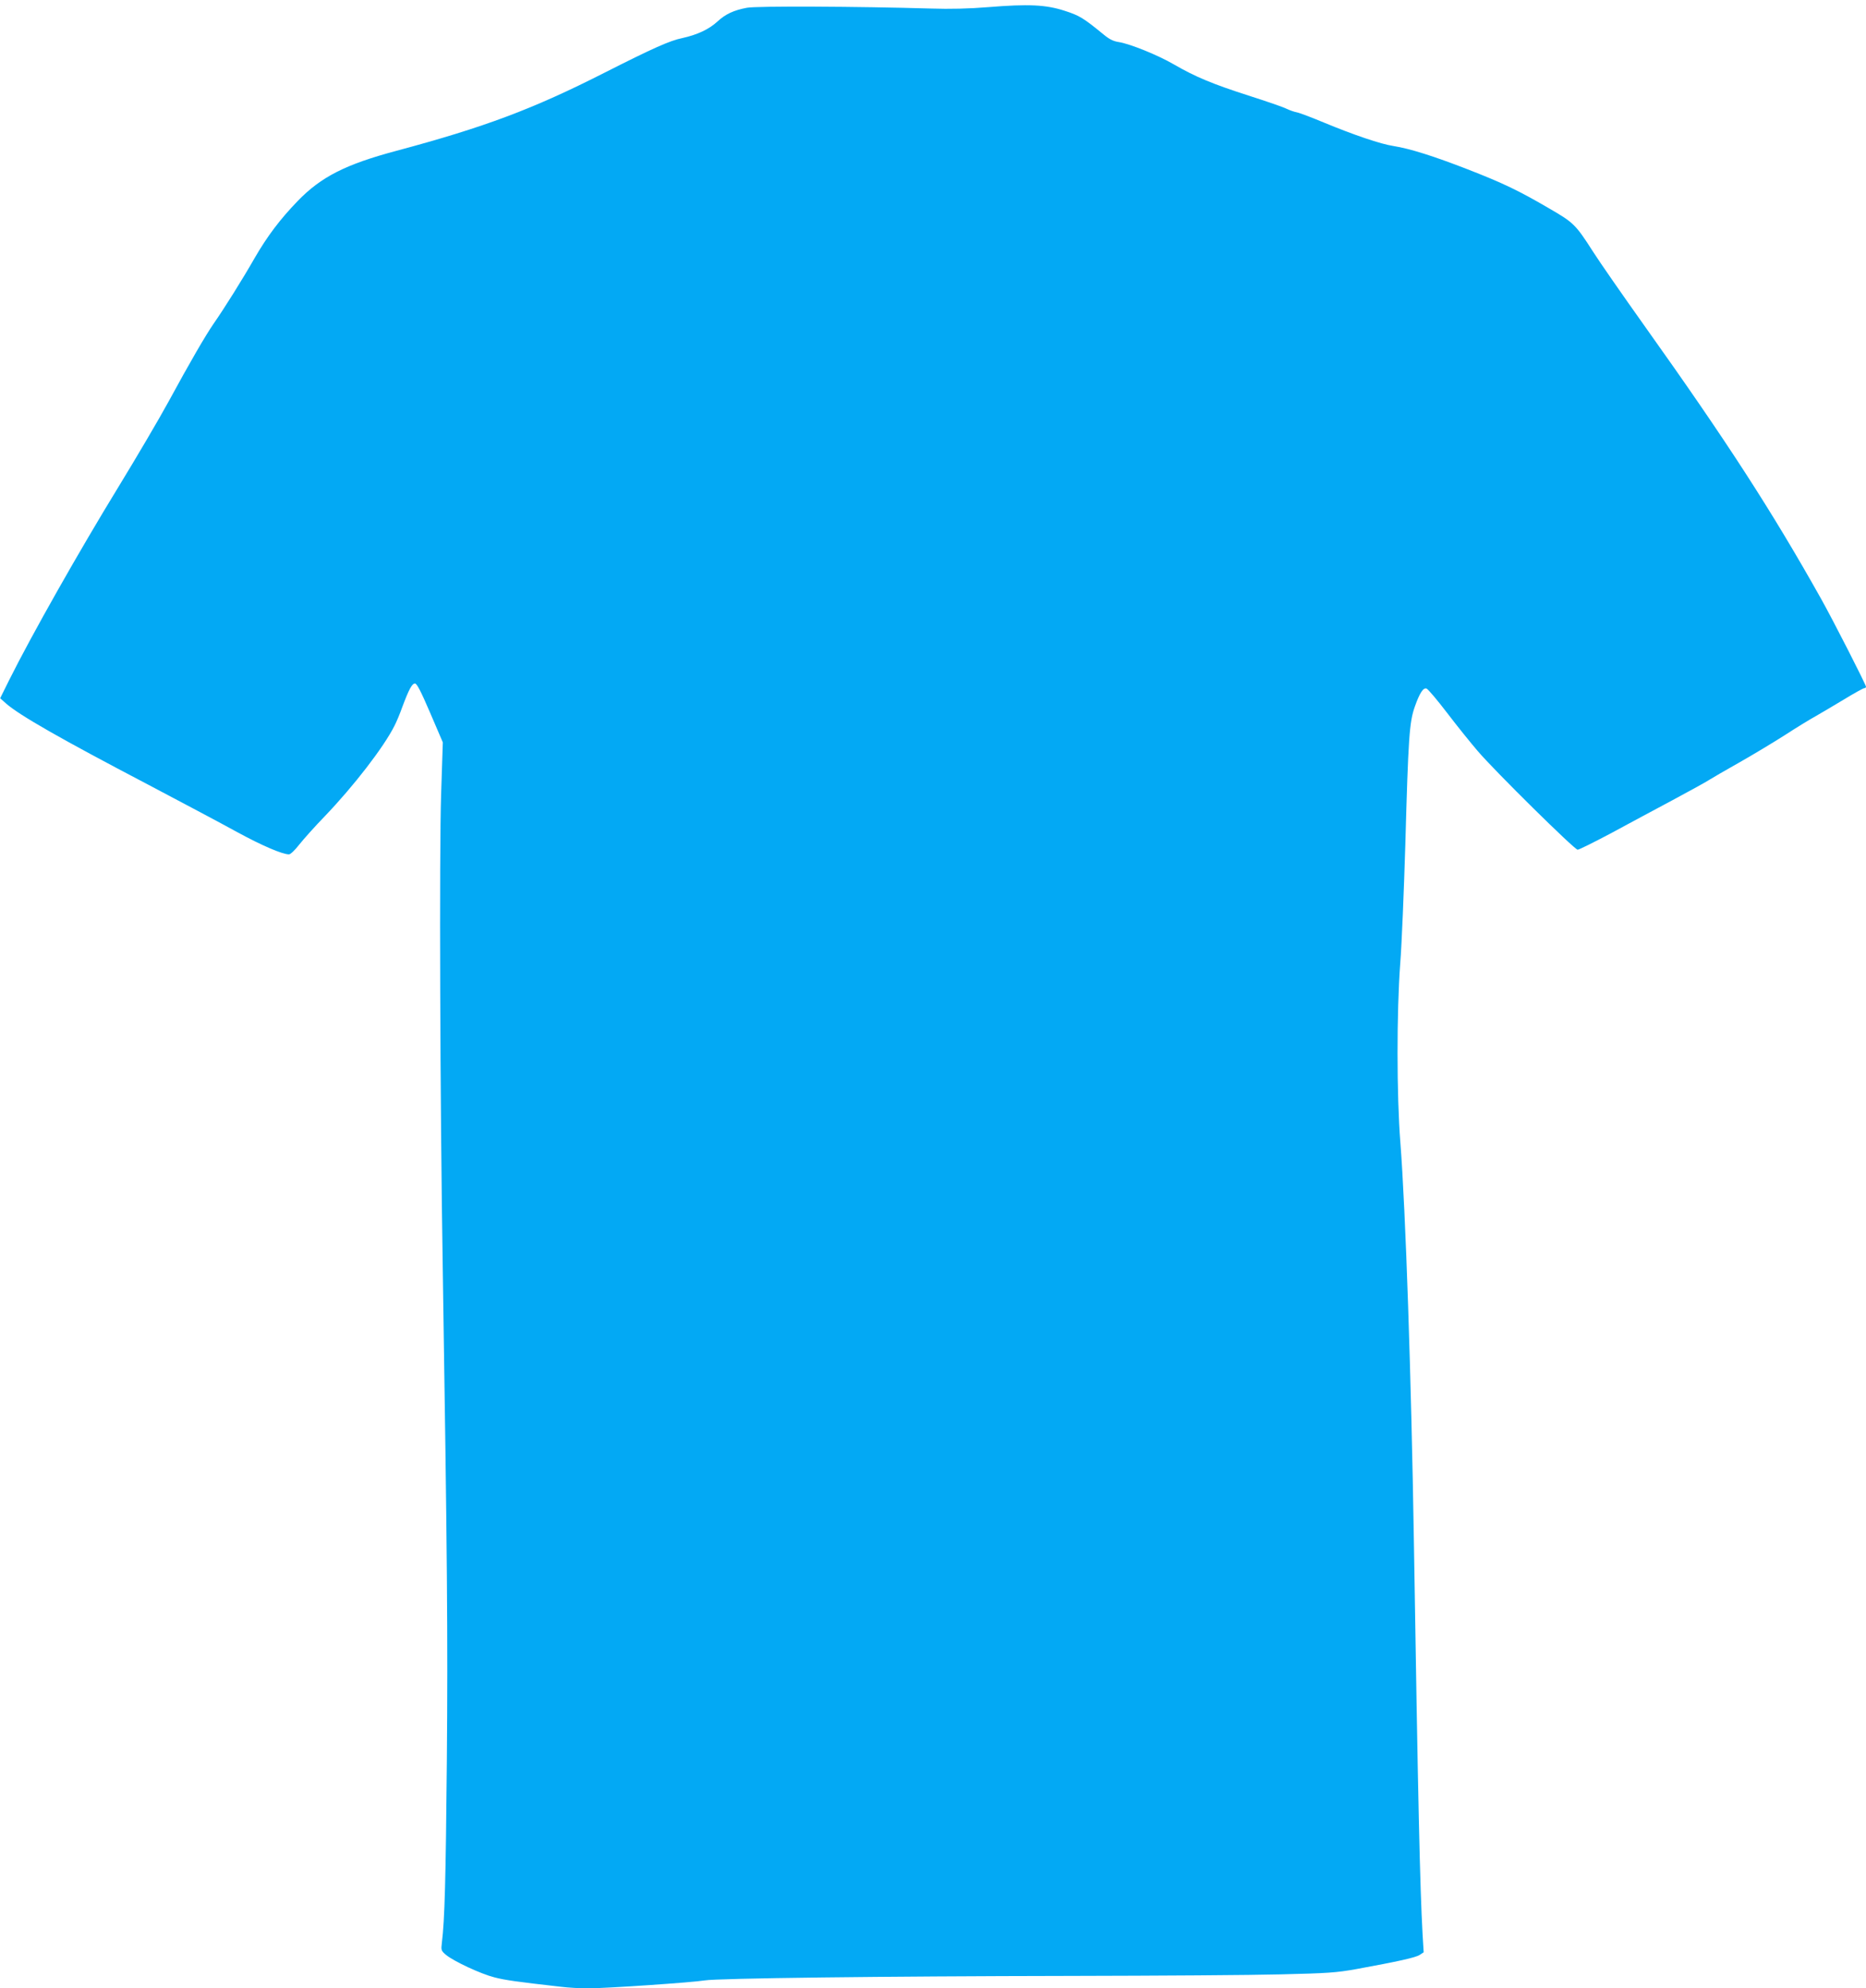 <?xml version="1.0" standalone="no"?>
<!DOCTYPE svg PUBLIC "-//W3C//DTD SVG 20010904//EN"
 "http://www.w3.org/TR/2001/REC-SVG-20010904/DTD/svg10.dtd">
<svg version="1.0" xmlns="http://www.w3.org/2000/svg"
 width="1201pt" height="1280pt" viewBox="0 0 1201 1280"
 preserveAspectRatio="xMidYMid meet">
<g transform="translate(0,1280) scale(0.1,-0.1)"
fill="#03a9f4" stroke="none">
<path d="M6360 12754 c-121 -10 -248 -13 -365 -9 -478 14 -1128 17 -1188 5
-85 -16 -138 -41 -190 -89 -54 -50 -130 -85 -225 -106 -80 -16 -189 -65 -497
-221 -466 -237 -777 -353 -1344 -505 -326 -87 -484 -167 -635 -323 -114 -118
-196 -227 -277 -367 -77 -135 -194 -322 -263 -421 -55 -80 -153 -249 -291
-503 -60 -110 -205 -357 -323 -550 -254 -415 -559 -954 -704 -1245 l-57 -115
37 -33 c86 -76 352 -228 917 -524 220 -116 478 -253 572 -305 158 -86 290
-143 333 -143 10 0 39 28 66 63 27 34 100 116 164 182 186 194 380 445 449
583 12 23 35 77 50 120 43 115 63 152 82 152 12 0 38 -50 98 -190 l81 -189
-11 -338 c-12 -363 -7 -1966 11 -3073 28 -1812 33 -2341 26 -3145 -7 -774 -14
-1025 -32 -1171 -6 -48 -5 -52 27 -79 50 -41 223 -122 310 -144 68 -18 147
-29 430 -61 47 -6 125 -10 174 -10 117 0 674 38 750 51 82 14 1142 27 2360 29
556 1 1163 5 1350 10 301 7 357 11 485 34 268 49 381 74 407 91 l26 17 -7 115
c-17 310 -29 842 -56 2533 -17 1056 -53 2127 -87 2565 -24 302 -24 843 -1
1150 10 127 24 473 33 770 19 690 26 787 61 886 31 88 55 125 76 116 9 -3 69
-74 134 -159 64 -84 152 -193 195 -243 111 -130 623 -635 643 -635 9 0 103 47
209 103 106 57 287 155 402 216 116 62 224 122 240 133 17 11 100 59 185 107
85 48 218 128 295 177 77 50 167 105 200 123 33 19 115 67 181 107 67 41 127
74 133 74 6 0 11 4 11 9 0 13 -209 423 -289 566 -318 567 -606 1012 -1135
1755 -143 201 -293 417 -333 480 -112 175 -125 187 -280 277 -200 117 -301
165 -527 253 -216 84 -370 133 -477 150 -81 12 -255 71 -448 151 -79 33 -158
63 -175 66 -17 3 -47 14 -66 23 -19 10 -129 48 -245 85 -230 74 -341 120 -479
200 -103 60 -281 132 -354 144 -36 5 -63 19 -98 48 -133 109 -157 123 -253
154 -121 39 -232 44 -491 23z"/>
</g>
</svg>
